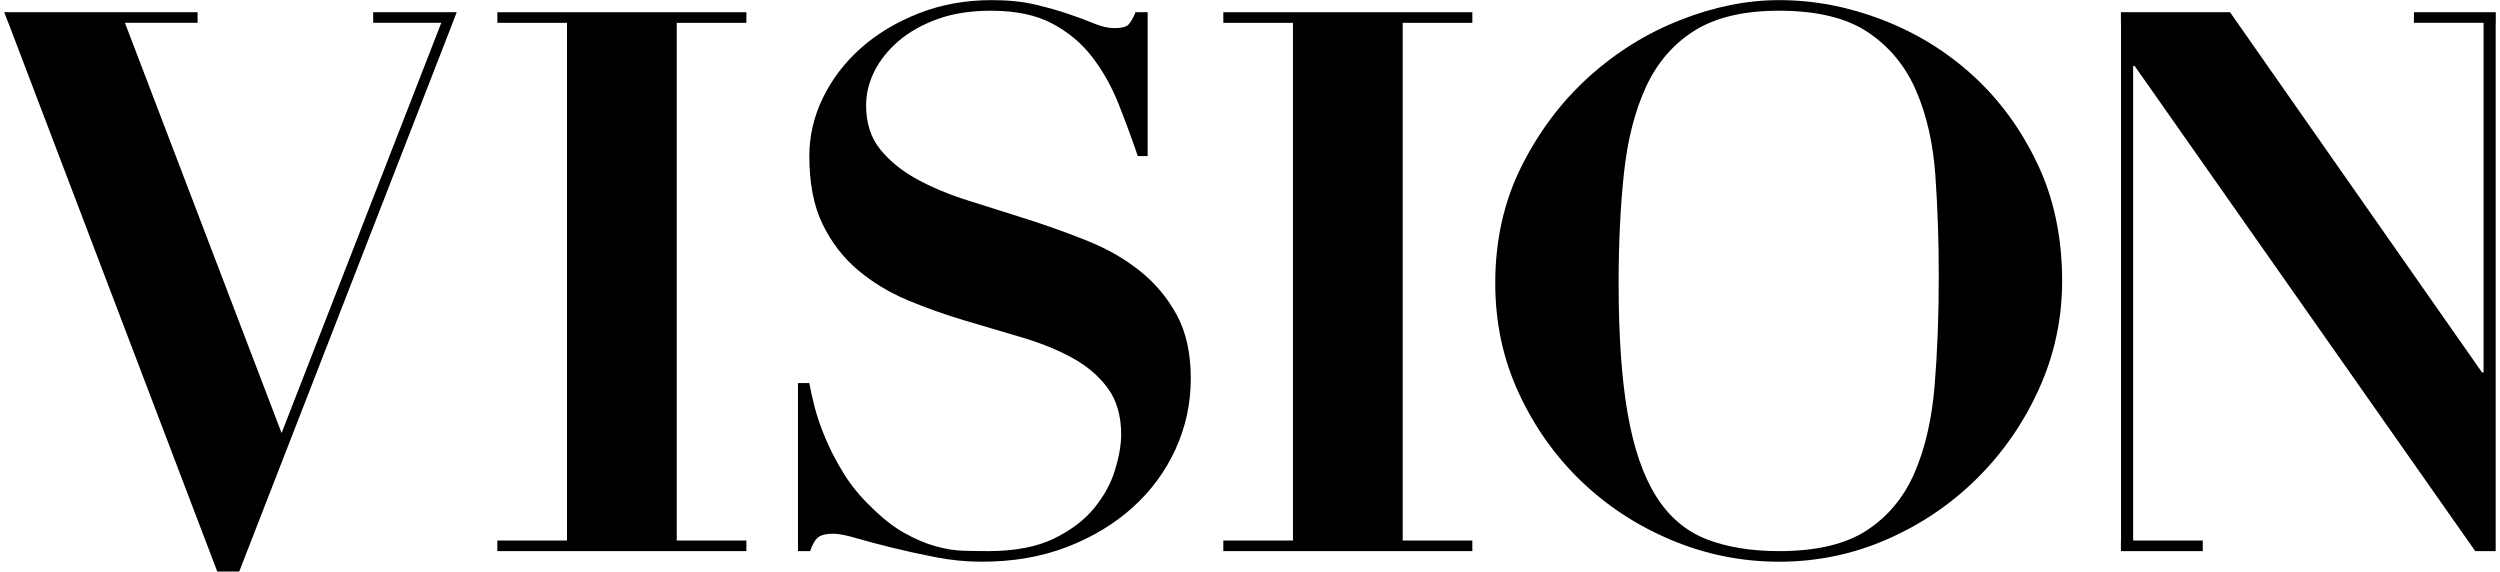 <?xml version="1.0" encoding="UTF-8"?>
<!DOCTYPE svg PUBLIC "-//W3C//DTD SVG 1.1//EN" "http://www.w3.org/Graphics/SVG/1.1/DTD/svg11.dtd">
<svg version="1.1" xmlns="http://www.w3.org/2000/svg" xmlns:xlink="http://www.w3.org/1999/xlink" x="0" y="0" width="1172" height="268" viewBox="0, 0, 1172, 268">
  <g id="Layer_1">
    <path d="M92.628,5.734 L92.628,10.701 L58.565,10.701 L132.012,203.012 L206.879,10.701 L174.945,10.701 L174.945,5.734 L214.103,5.734 L212.207,10.701 L212.201,10.701 L112.143,267.943 L101.853,267.943 L3.923,10.701 L3.884,10.701 L1.981,5.734 L92.628,5.734 z" fill="#000"/>
    <path d="M233.166,5.734 L233.166,10.701 L265.809,10.701 L265.809,253.396 L233.166,253.396 L233.166,258.363 L349.901,258.363 L349.901,253.396 L317.258,253.396 L317.258,10.701 L349.901,10.701 L349.901,5.734 z" fill="#000"/>
    <path d="M374.092,179.594 L374.092,258.363 L379.769,258.363 Q381.543,253.396 383.672,251.799 Q385.801,250.202 390.769,250.202 Q394.317,250.202 401.591,252.331 Q408.864,254.46 418.267,256.767 Q427.67,259.073 438.492,261.202 Q449.313,263.331 460.313,263.331 Q482.311,263.331 500.23,256.412 Q518.148,249.493 531.099,237.784 Q544.049,226.075 551.146,210.463 Q558.242,194.851 558.242,177.465 Q558.242,159.724 551.678,147.66 Q545.114,135.597 534.469,127.081 Q523.825,118.565 510.164,113.066 Q496.504,107.566 482.134,102.954 Q467.764,98.341 454.103,94.083 Q440.443,89.825 429.799,83.971 Q419.154,78.116 412.59,69.956 Q406.026,61.795 406.026,49.376 Q406.026,41.215 409.929,33.41 Q413.832,25.604 421.283,19.217 Q428.734,12.83 439.556,8.927 Q450.378,5.024 464.571,5.024 Q481.957,5.024 493.311,11.056 Q504.665,17.088 512.116,26.845 Q519.567,36.603 524.357,48.667 Q529.147,60.73 533.405,73.149 L538.018,73.149 L538.018,5.734 L532.341,5.734 Q530.566,9.992 528.97,11.588 Q527.373,13.185 522.406,13.185 Q518.148,13.185 513.003,11.056 Q507.858,8.927 501.117,6.621 Q494.375,4.315 485.505,2.186 Q476.634,0.057 464.925,0.057 Q446.475,0.057 430.686,6.266 Q414.896,12.475 403.542,22.588 Q392.188,32.7 385.801,45.828 Q379.415,58.956 379.415,73.149 Q379.415,92.309 385.624,105.082 Q391.833,117.856 402.123,126.549 Q412.413,135.242 425.541,140.742 Q438.669,146.241 452.507,150.322 Q466.345,154.402 479.473,158.305 Q492.601,162.208 502.891,167.885 Q513.18,173.562 519.39,182.078 Q525.599,190.593 525.599,203.721 Q525.599,210.818 522.76,220.22 Q519.922,229.623 513.003,238.139 Q506.084,246.654 494.02,252.509 Q481.957,258.363 463.151,258.363 Q457.829,258.363 451.62,258.186 Q445.41,258.008 438.492,256.057 Q431.573,254.105 423.944,249.848 Q416.316,245.59 408.155,237.429 Q400.704,230.333 395.559,221.995 Q390.414,213.656 387.043,205.673 Q383.672,197.69 381.898,190.771 Q380.124,183.852 379.415,179.594 z" fill="#000"/>
    <path d="M573.498,5.734 L573.498,10.701 L606.141,10.701 L606.141,253.396 L573.498,253.396 L573.498,258.363 L690.233,258.363 L690.233,253.396 L657.589,253.396 L657.589,10.701 L690.233,10.701 L690.233,5.734 z" fill="#000"/>
    <path d="M758.808,132.758 Q758.808,104.728 761.291,81.31 Q763.775,57.892 771.581,40.861 Q779.387,23.829 794.289,14.427 Q809.192,5.024 834.029,5.024 Q860.64,5.024 875.72,15.136 Q890.799,25.249 898.251,42.457 Q905.702,59.666 907.298,82.197 Q908.895,104.728 908.895,129.565 Q908.895,157.24 906.944,180.836 Q904.992,204.431 897.541,221.64 Q890.09,238.848 875.188,248.606 Q860.285,258.363 834.029,258.363 Q814.159,258.363 799.789,252.686 Q785.419,247.009 776.371,232.639 Q767.323,218.269 763.066,193.964 Q758.808,169.659 758.808,132.758 z M700.973,132.758 Q700.973,160.434 711.972,184.207 Q722.971,207.979 741.244,225.543 Q759.517,243.106 783.645,253.218 Q807.772,263.331 834.029,263.331 Q860.64,263.331 884.59,252.864 Q908.54,242.396 926.813,224.301 Q945.086,206.205 955.908,182.255 Q966.73,158.305 966.73,131.694 Q966.73,101.179 955.199,76.875 Q943.667,52.57 925.039,35.538 Q906.411,18.507 882.461,9.282 Q858.511,0.057 834.029,0.057 Q811.321,0.057 787.548,9.459 Q763.775,18.862 744.615,36.248 Q725.455,53.634 713.214,78.116 Q700.973,102.599 700.973,132.758 z" fill="#000"/>
    <path d="M1045.433,5.734 L1163.587,174.626 L1164.297,174.626 L1164.297,10.701 L1131.654,10.701 L1131.654,5.734 L1170.019,5.734 L1170.019,10.701 L1169.974,10.701 L1169.974,258.363 L1160.394,258.363 L1000.726,30.926 L1000.017,30.926 L1000.017,253.396 L1032.66,253.396 L1032.66,258.363 L994.289,258.363 L994.289,253.396 L994.34,253.396 L994.34,10.701 L994.289,10.701 L994.289,5.734 L1045.433,5.734 z" fill="#000"/>
  </g>
</svg>
